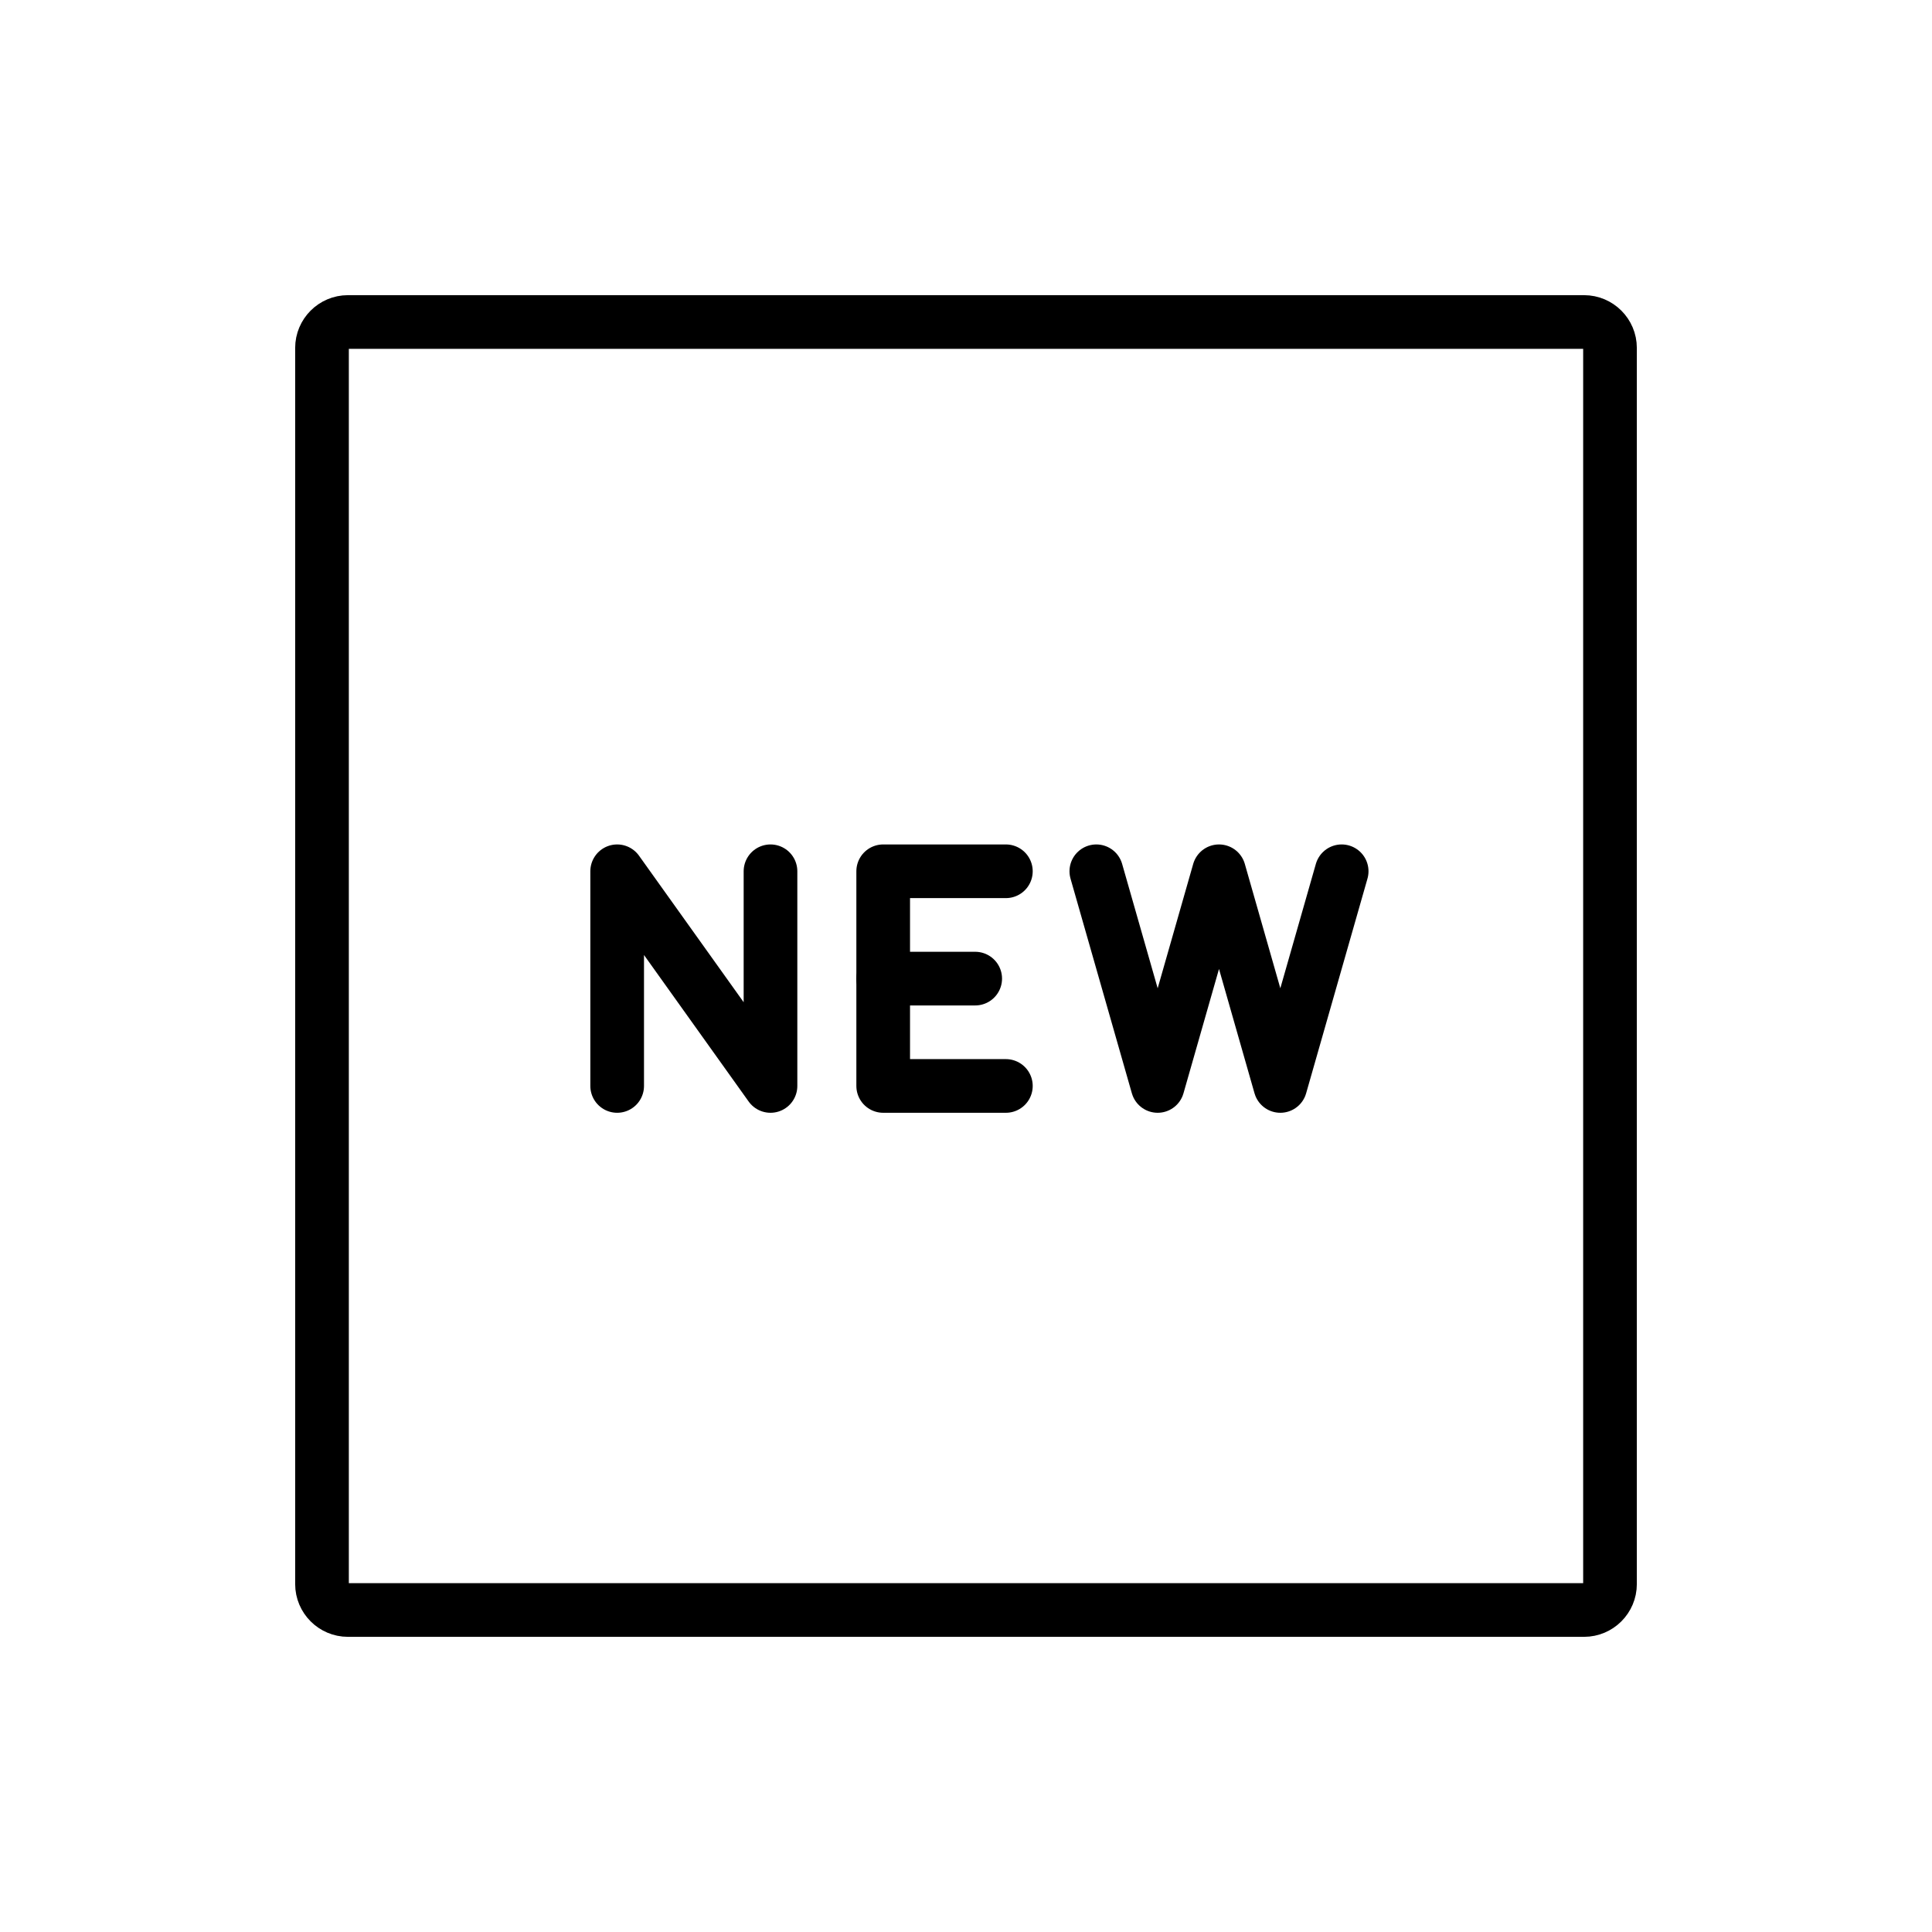<svg id="emoji" viewBox="0 0 72 72" xmlns="http://www.w3.org/2000/svg">
  <g id="line">
    <path fill="none" stroke="#000000" stroke-miterlimit="10" stroke-width="2" d="M59.035,60H12.965 C12.434,60,12,59.566,12,59.035V12.965C12,12.434,12.434,12,12.965,12h46.07C59.566,12,60,12.434,60,12.965v46.07 C60,59.566,59.566,60,59.035,60z"/>
    <polyline fill="none" stroke="#000000" stroke-linecap="round" stroke-linejoin="round" stroke-miterlimit="10" stroke-width="2" points="37.486,32.47 32.914,32.47 32.914,40.47 37.486,40.47"/>
    <line x1="32.914" x2="36.343" y1="36.47" y2="36.47" fill="none" stroke="#000000" stroke-linecap="round" stroke-linejoin="round" stroke-miterlimit="10" stroke-width="2"/>
    <polyline fill="none" stroke="#000000" stroke-linecap="round" stroke-linejoin="round" stroke-miterlimit="10" stroke-width="2" points="23,40.47 23,32.47 28.714,40.47 28.714,32.47"/>
    <polyline fill="none" stroke="#000000" stroke-linecap="round" stroke-linejoin="round" stroke-miterlimit="10" stroke-width="2" points="50,32.47 47.714,40.47 45.429,32.47 43.143,40.47 40.857,32.47"/>
  </g>
</svg>
